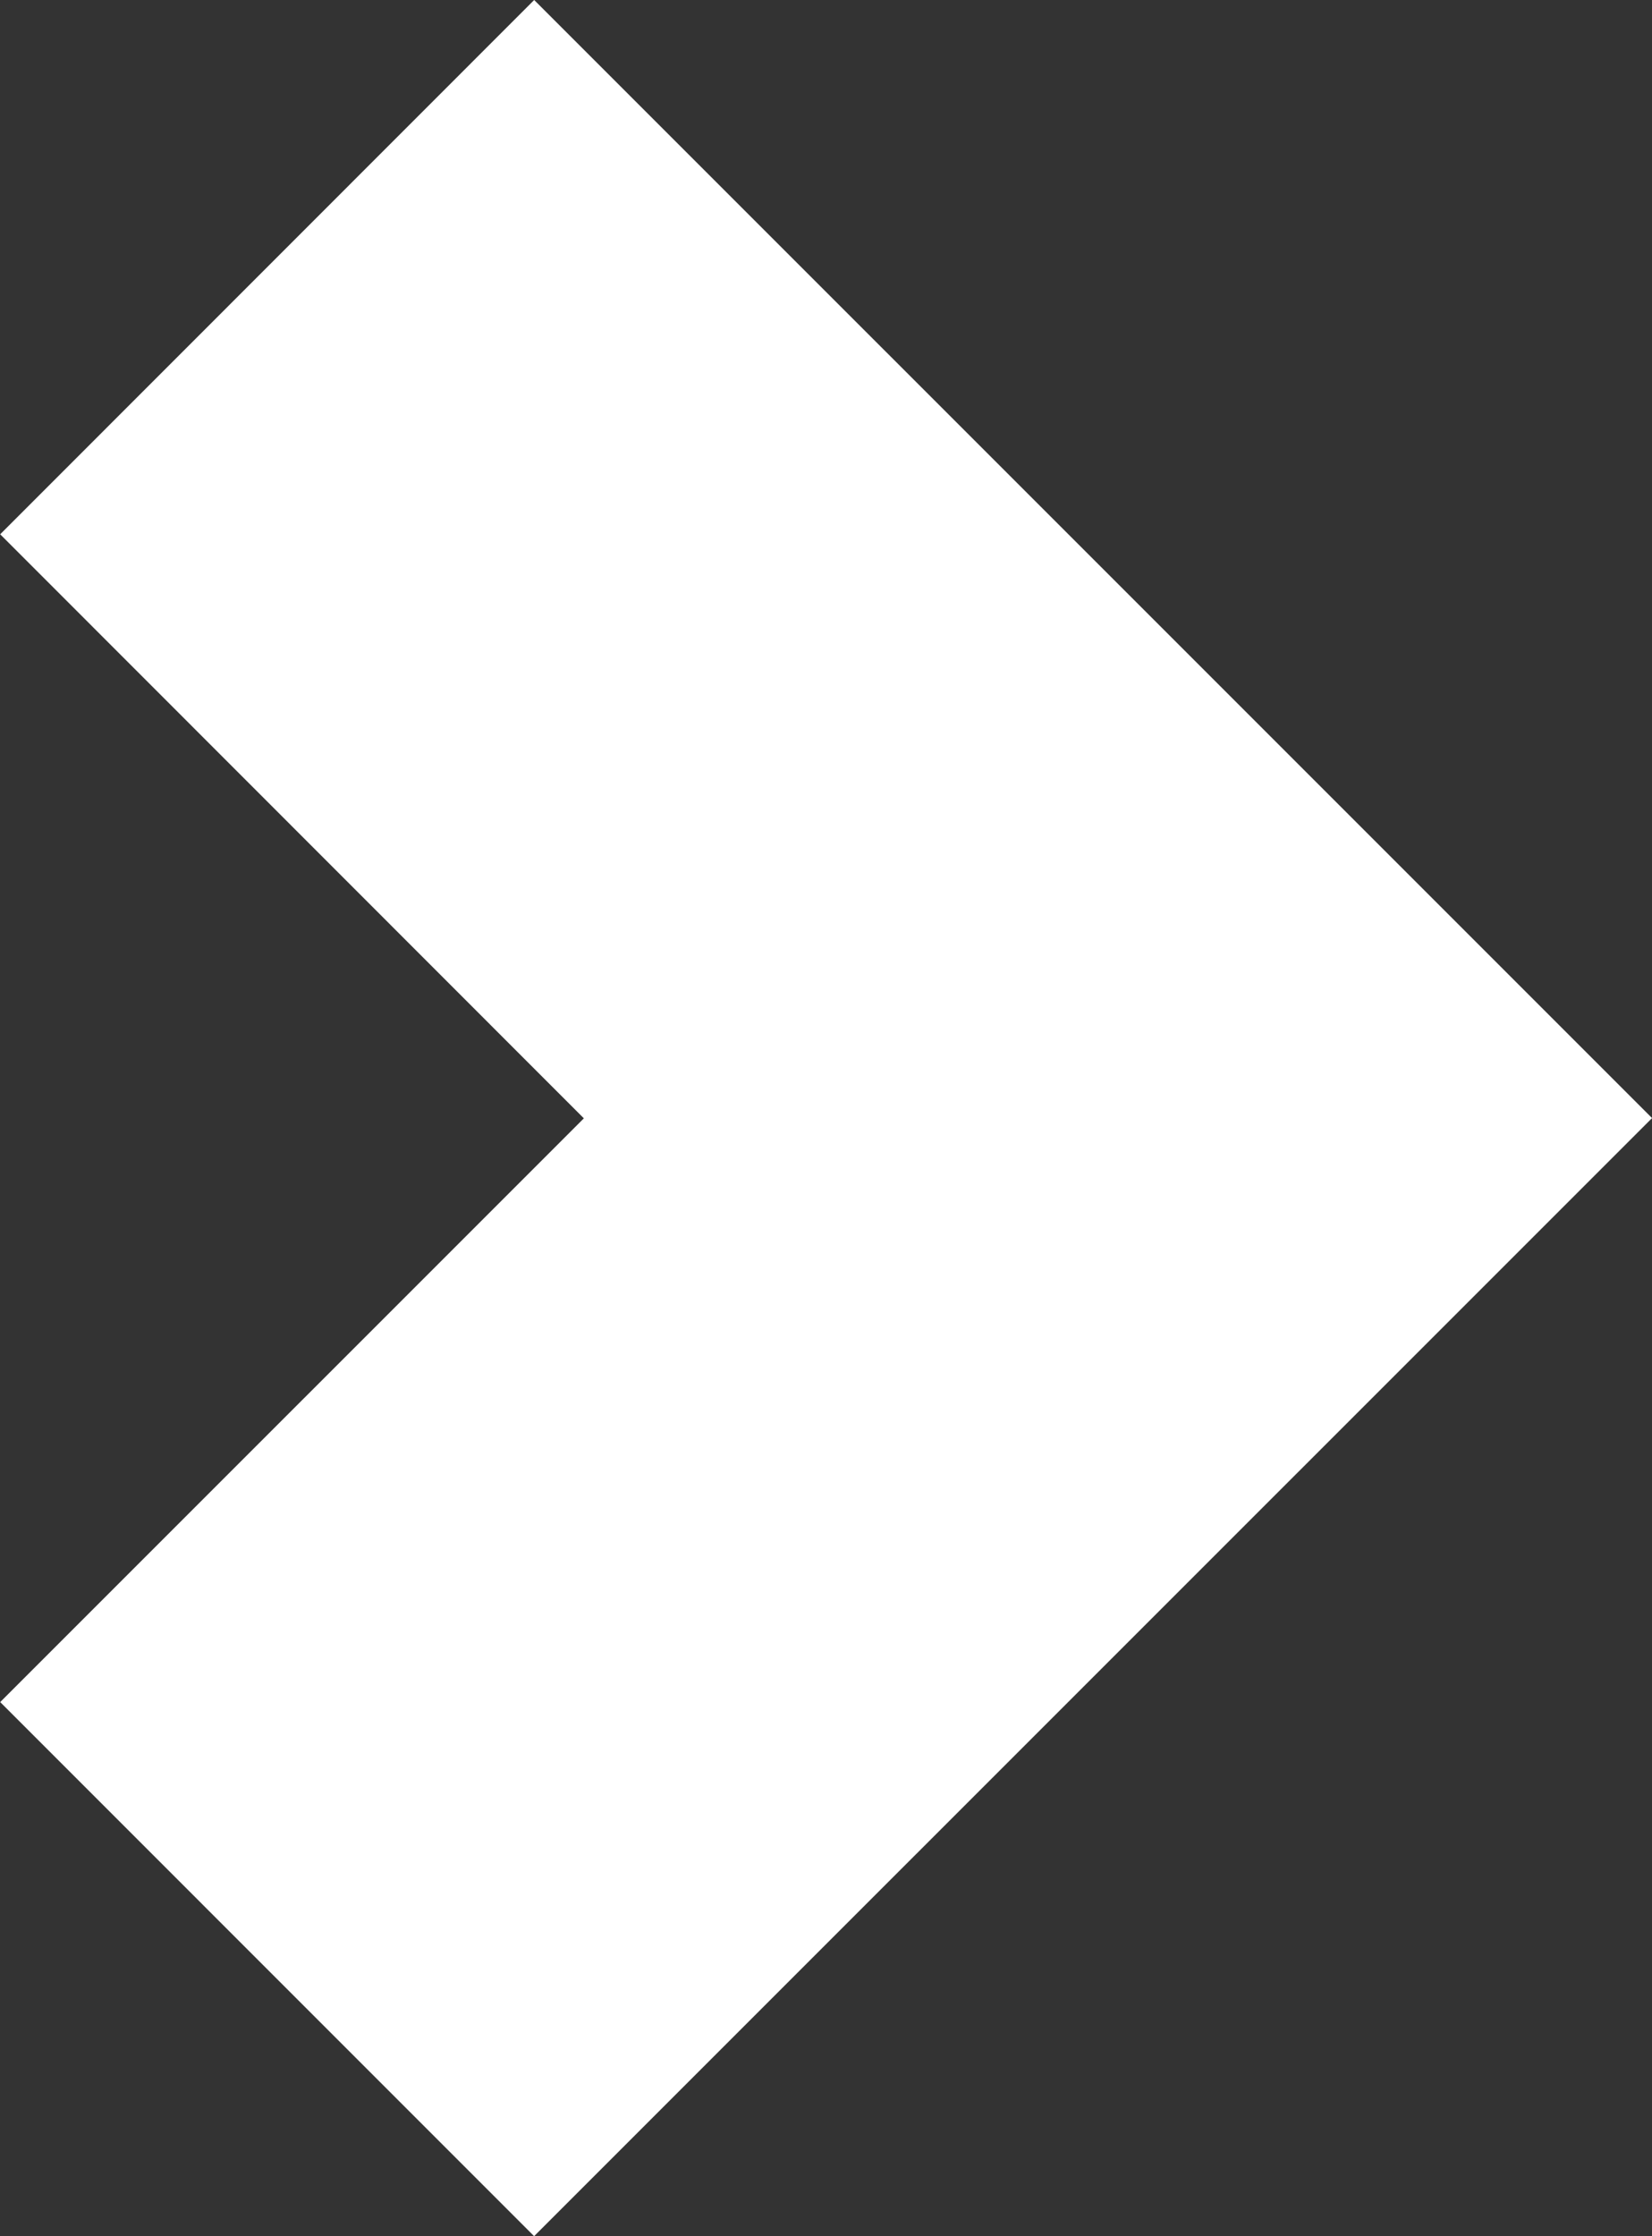 <svg xmlns="http://www.w3.org/2000/svg" width="25.502" height="34.513" viewBox="0 0 25.502 34.513"><rect x="0" y="0" width="25.502" height="34.513" fill="#333333" stroke="none"/><path id="Caminho_332" data-name="Caminho 332" d="M17.256,0,0,17.257,8.246,25.5,17.26,16.49,26.269,25.5l8.243-8.242Z" transform="translate(25.503) rotate(90)" fill="#fff"></path></svg>